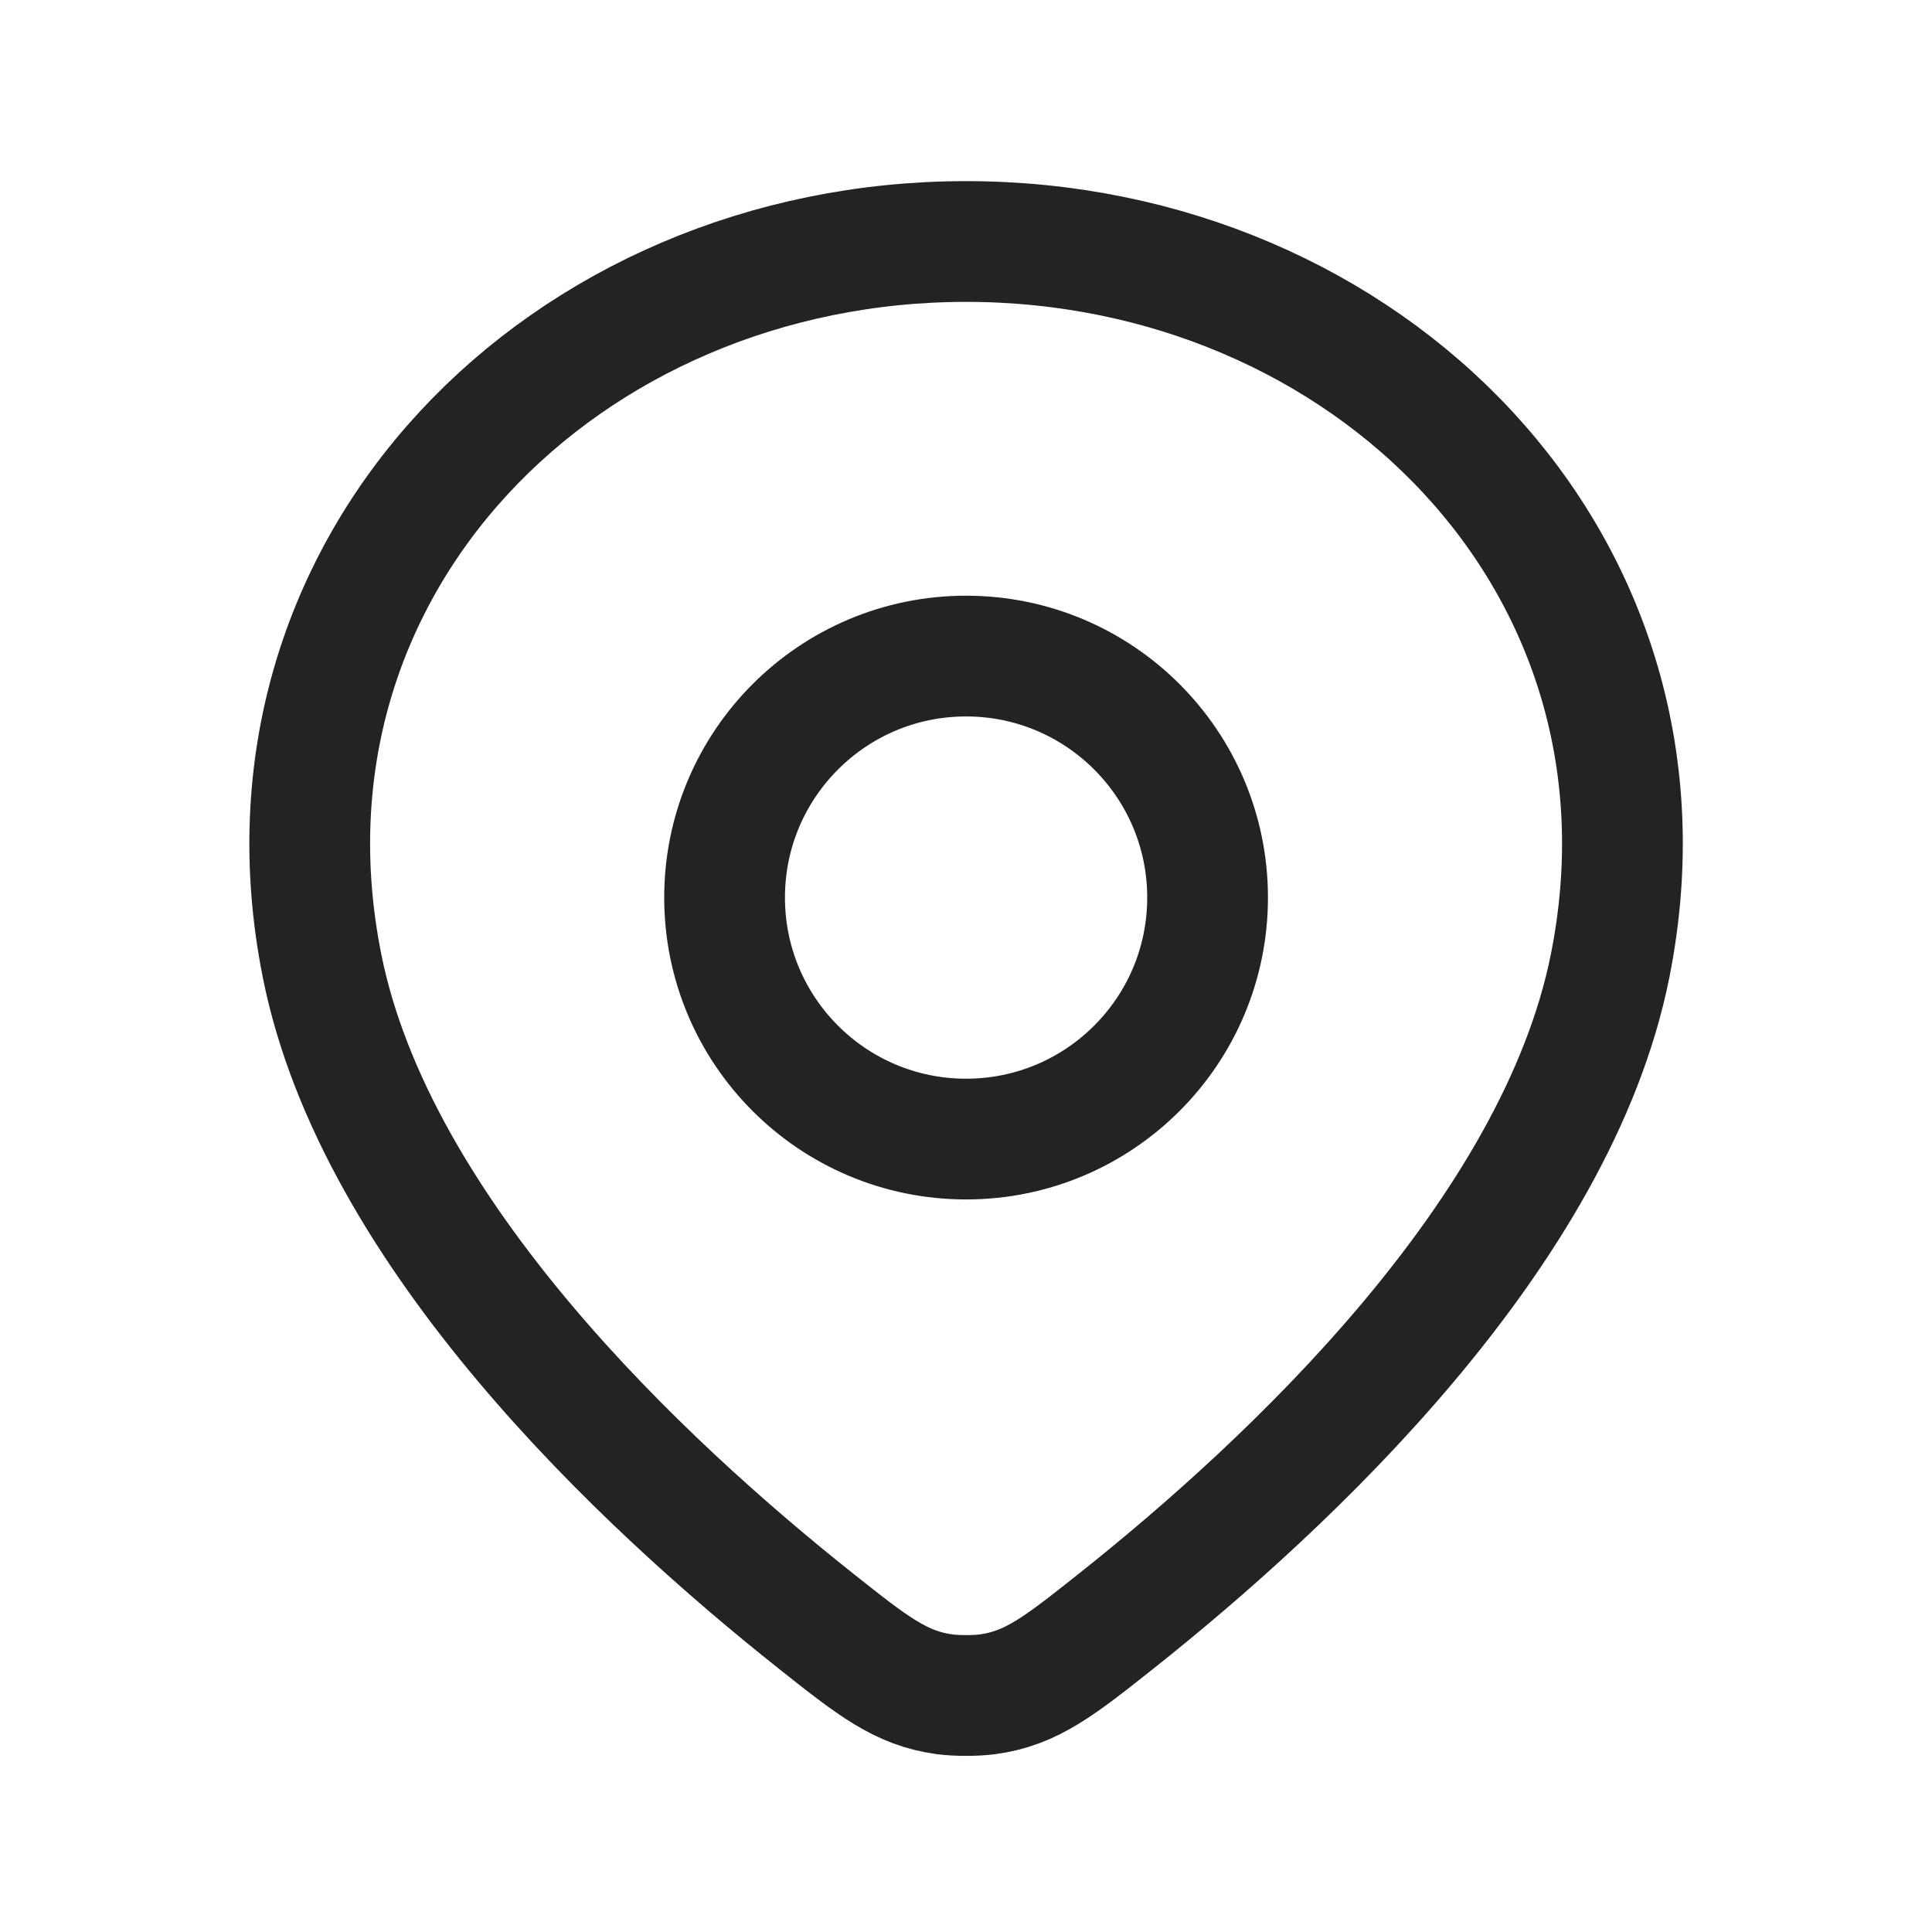 <svg width="24" height="24" viewBox="0 0 24 24" fill="none" xmlns="http://www.w3.org/2000/svg">
<path d="M12.001 3C7.031 3 3.001 7 4.001 12C4.666 15.326 7.986 18.431 10.135 20.137C10.837 20.694 11.188 20.973 11.733 21.047C11.885 21.067 12.118 21.067 12.269 21.047C12.814 20.973 13.165 20.694 13.867 20.137C16.016 18.431 19.336 15.326 20.001 12C21.001 7 16.972 3 12.001 3Z" stroke="#252222" stroke-width="1.5" stroke-linejoin="round"/>
<path d="M15.001 11.15C15.001 12.807 13.658 14.15 12.001 14.15C10.344 14.15 9.001 12.807 9.001 11.15C9.001 9.493 10.344 8.15 12.001 8.15C13.658 8.15 15.001 9.493 15.001 11.15Z" stroke="#252222" stroke-width="1.5" stroke-linejoin="round"/>
</svg>
